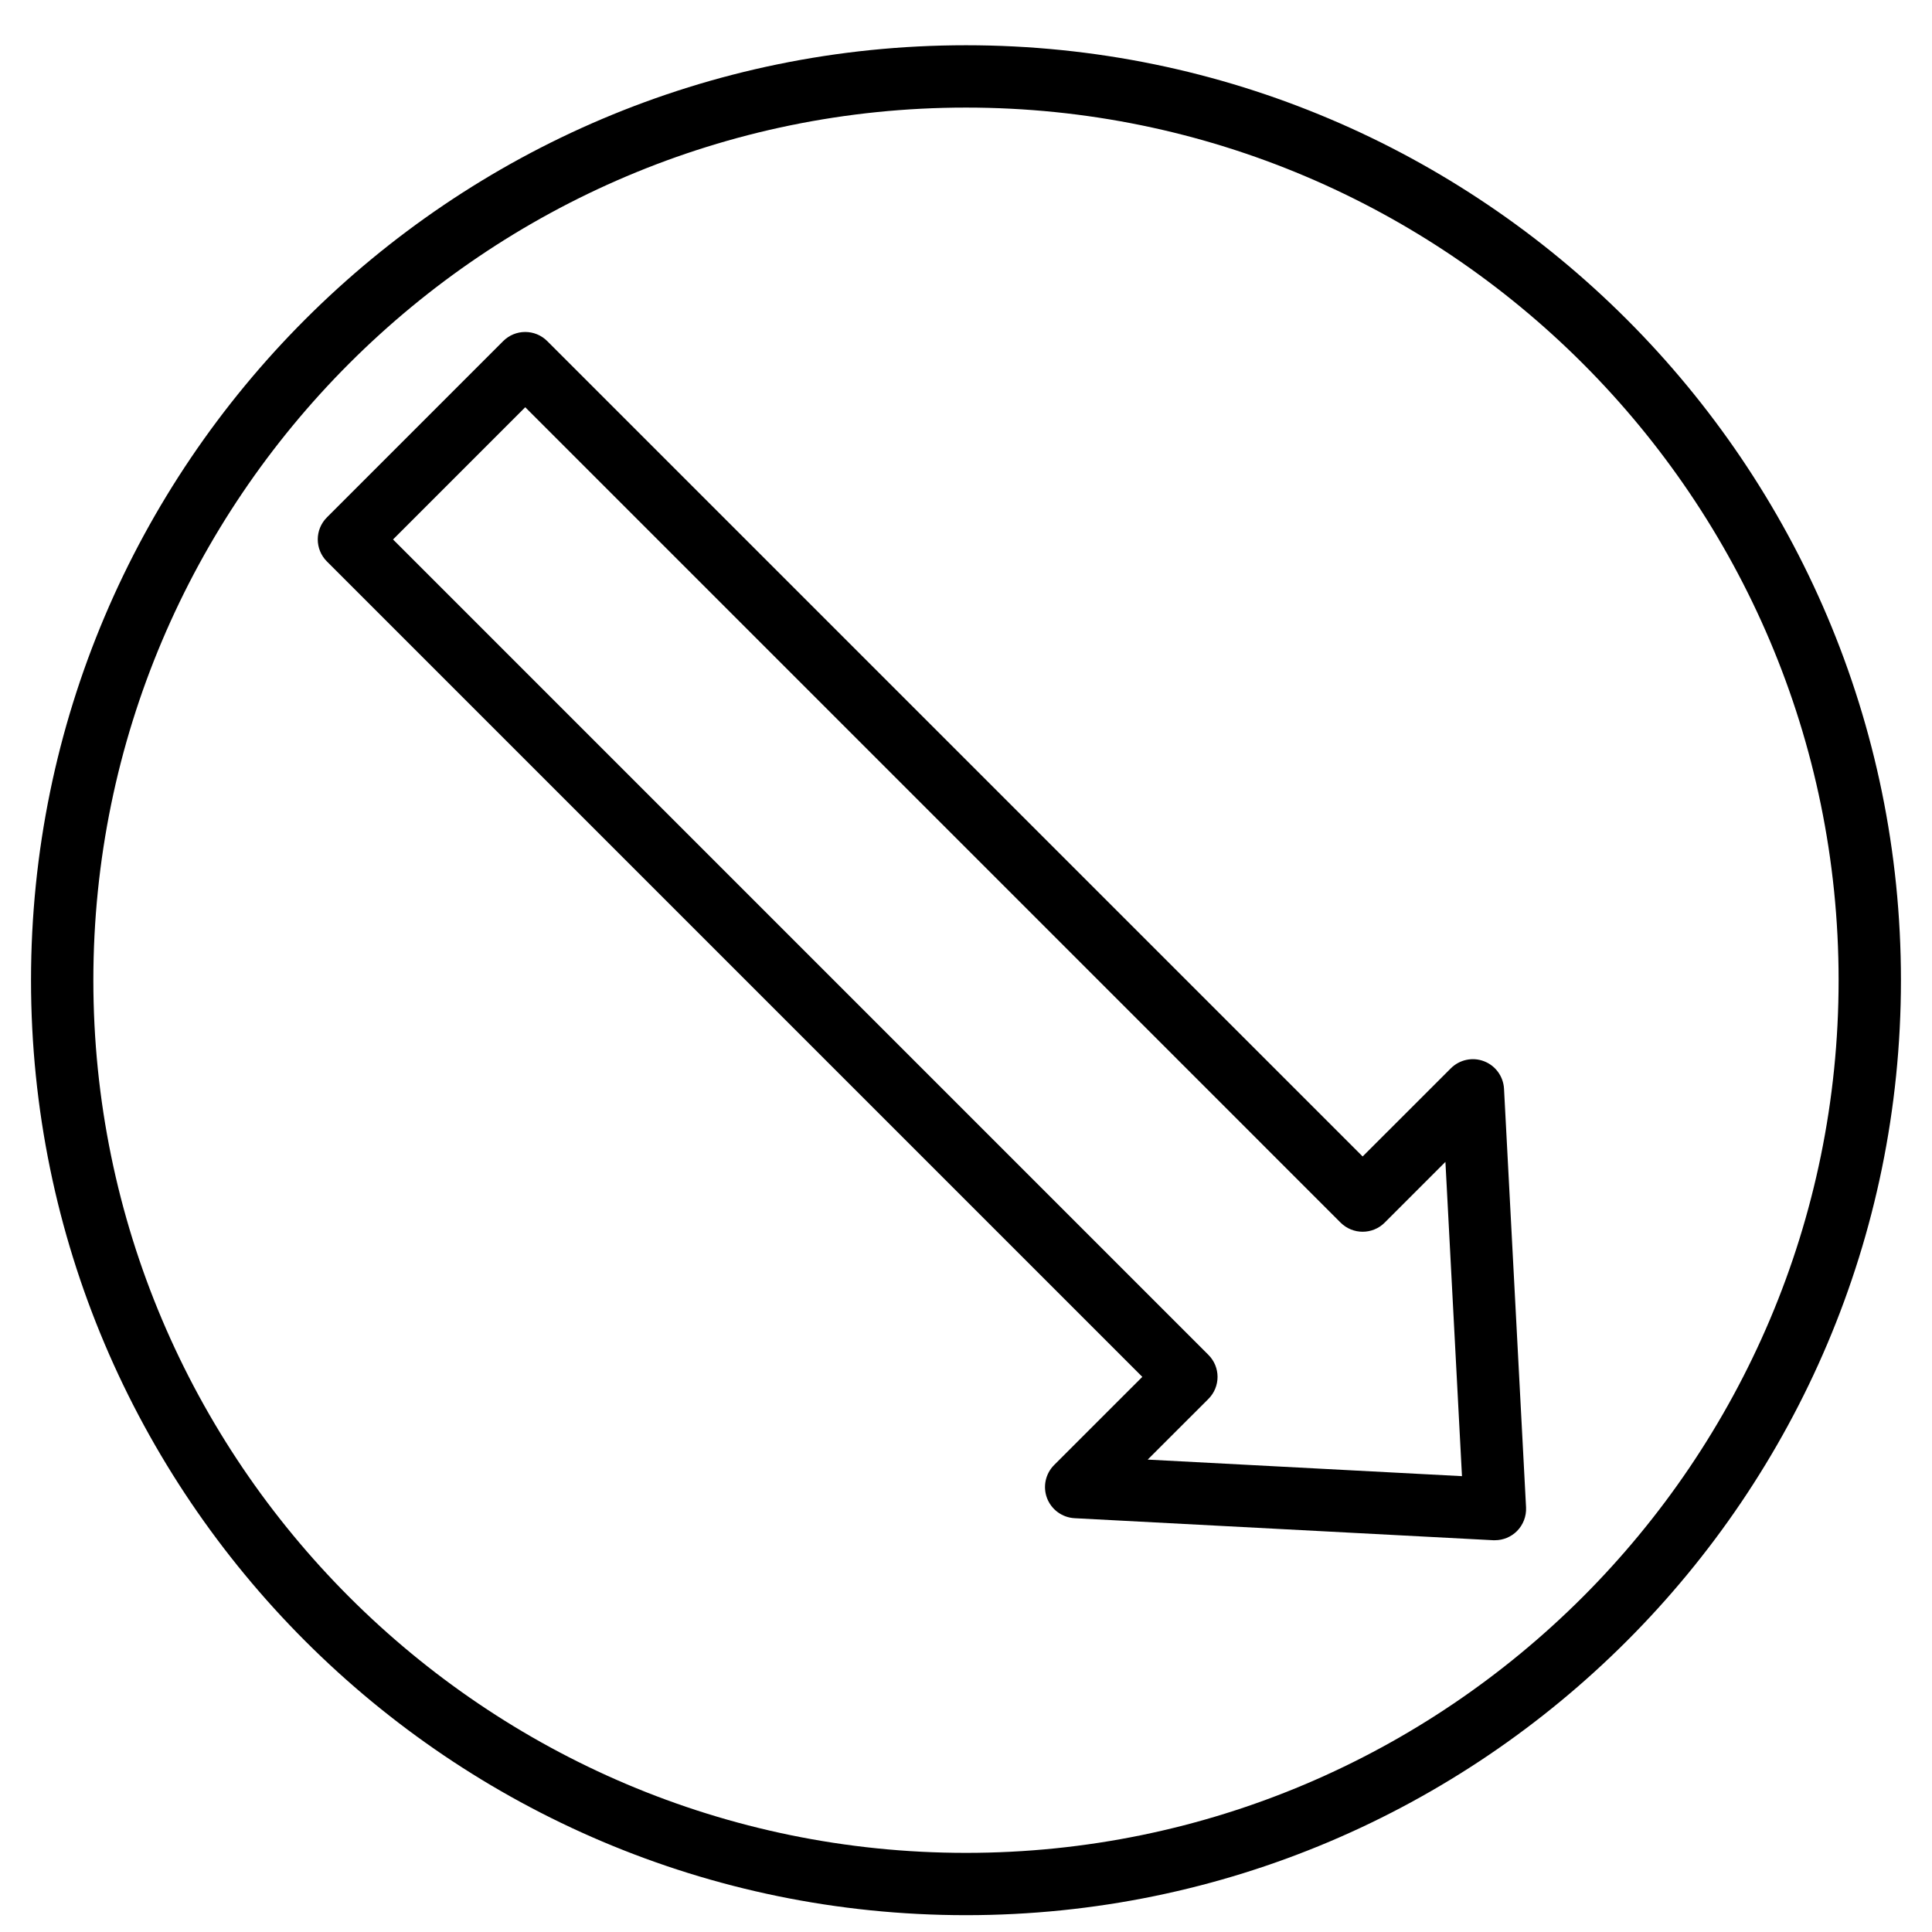 <?xml version="1.0" encoding="UTF-8"?>
<!-- Uploaded to: ICON Repo, www.iconrepo.com, Generator: ICON Repo Mixer Tools -->
<svg width="800px" height="800px" version="1.1" viewBox="144 144 512 512" xmlns="http://www.w3.org/2000/svg">
 <defs>
  <clipPath id="a">
   <path d="m152 155h496v496.9h-496z"/>
  </clipPath>
 </defs>
 <g clip-path="url(#a)">
  <path d="m400 172.51c-127.52 0-231.26 103.74-231.26 231.26 0 127.51 103.74 231.26 231.26 231.26 127.51 0 231.25-103.75 231.25-231.26 0-127.52-103.74-231.26-231.25-231.26m0 479.03c-136.62 0-247.78-111.15-247.78-247.77 0-136.62 111.15-247.78 247.78-247.78 136.62 0 247.77 111.15 247.77 247.78 0 136.62-111.15 247.77-247.77 247.77" fill-rule="evenodd"/>
 </g>
 <path d="m448.15 530.81 83.289 4.387-4.387-83.285-16.098 16.098c-3.223 3.219-8.449 3.219-11.68 0l-216.08-216.09-35.035 35.043 216.08 216.09c3.231 3.223 3.231 8.449 0 11.68zm92.016 21.375c-0.148 0-0.297 0-0.438-0.008l-110.97-5.84c-3.254-0.18-6.106-2.254-7.277-5.293-1.164-3.047-0.43-6.492 1.875-8.797l23.367-23.363-216.09-216.09c-3.231-3.231-3.231-8.457 0-11.68l46.715-46.719c3.227-3.223 8.457-3.223 11.676 0l216.09 216.08 23.375-23.363c2.312-2.305 5.766-3.039 8.797-1.867 3.039 1.164 5.109 4.012 5.293 7.277l5.84 110.96c0.113 2.336-0.762 4.625-2.414 6.277-1.551 1.551-3.656 2.418-5.84 2.418z" fill-rule="evenodd"/>
</svg>